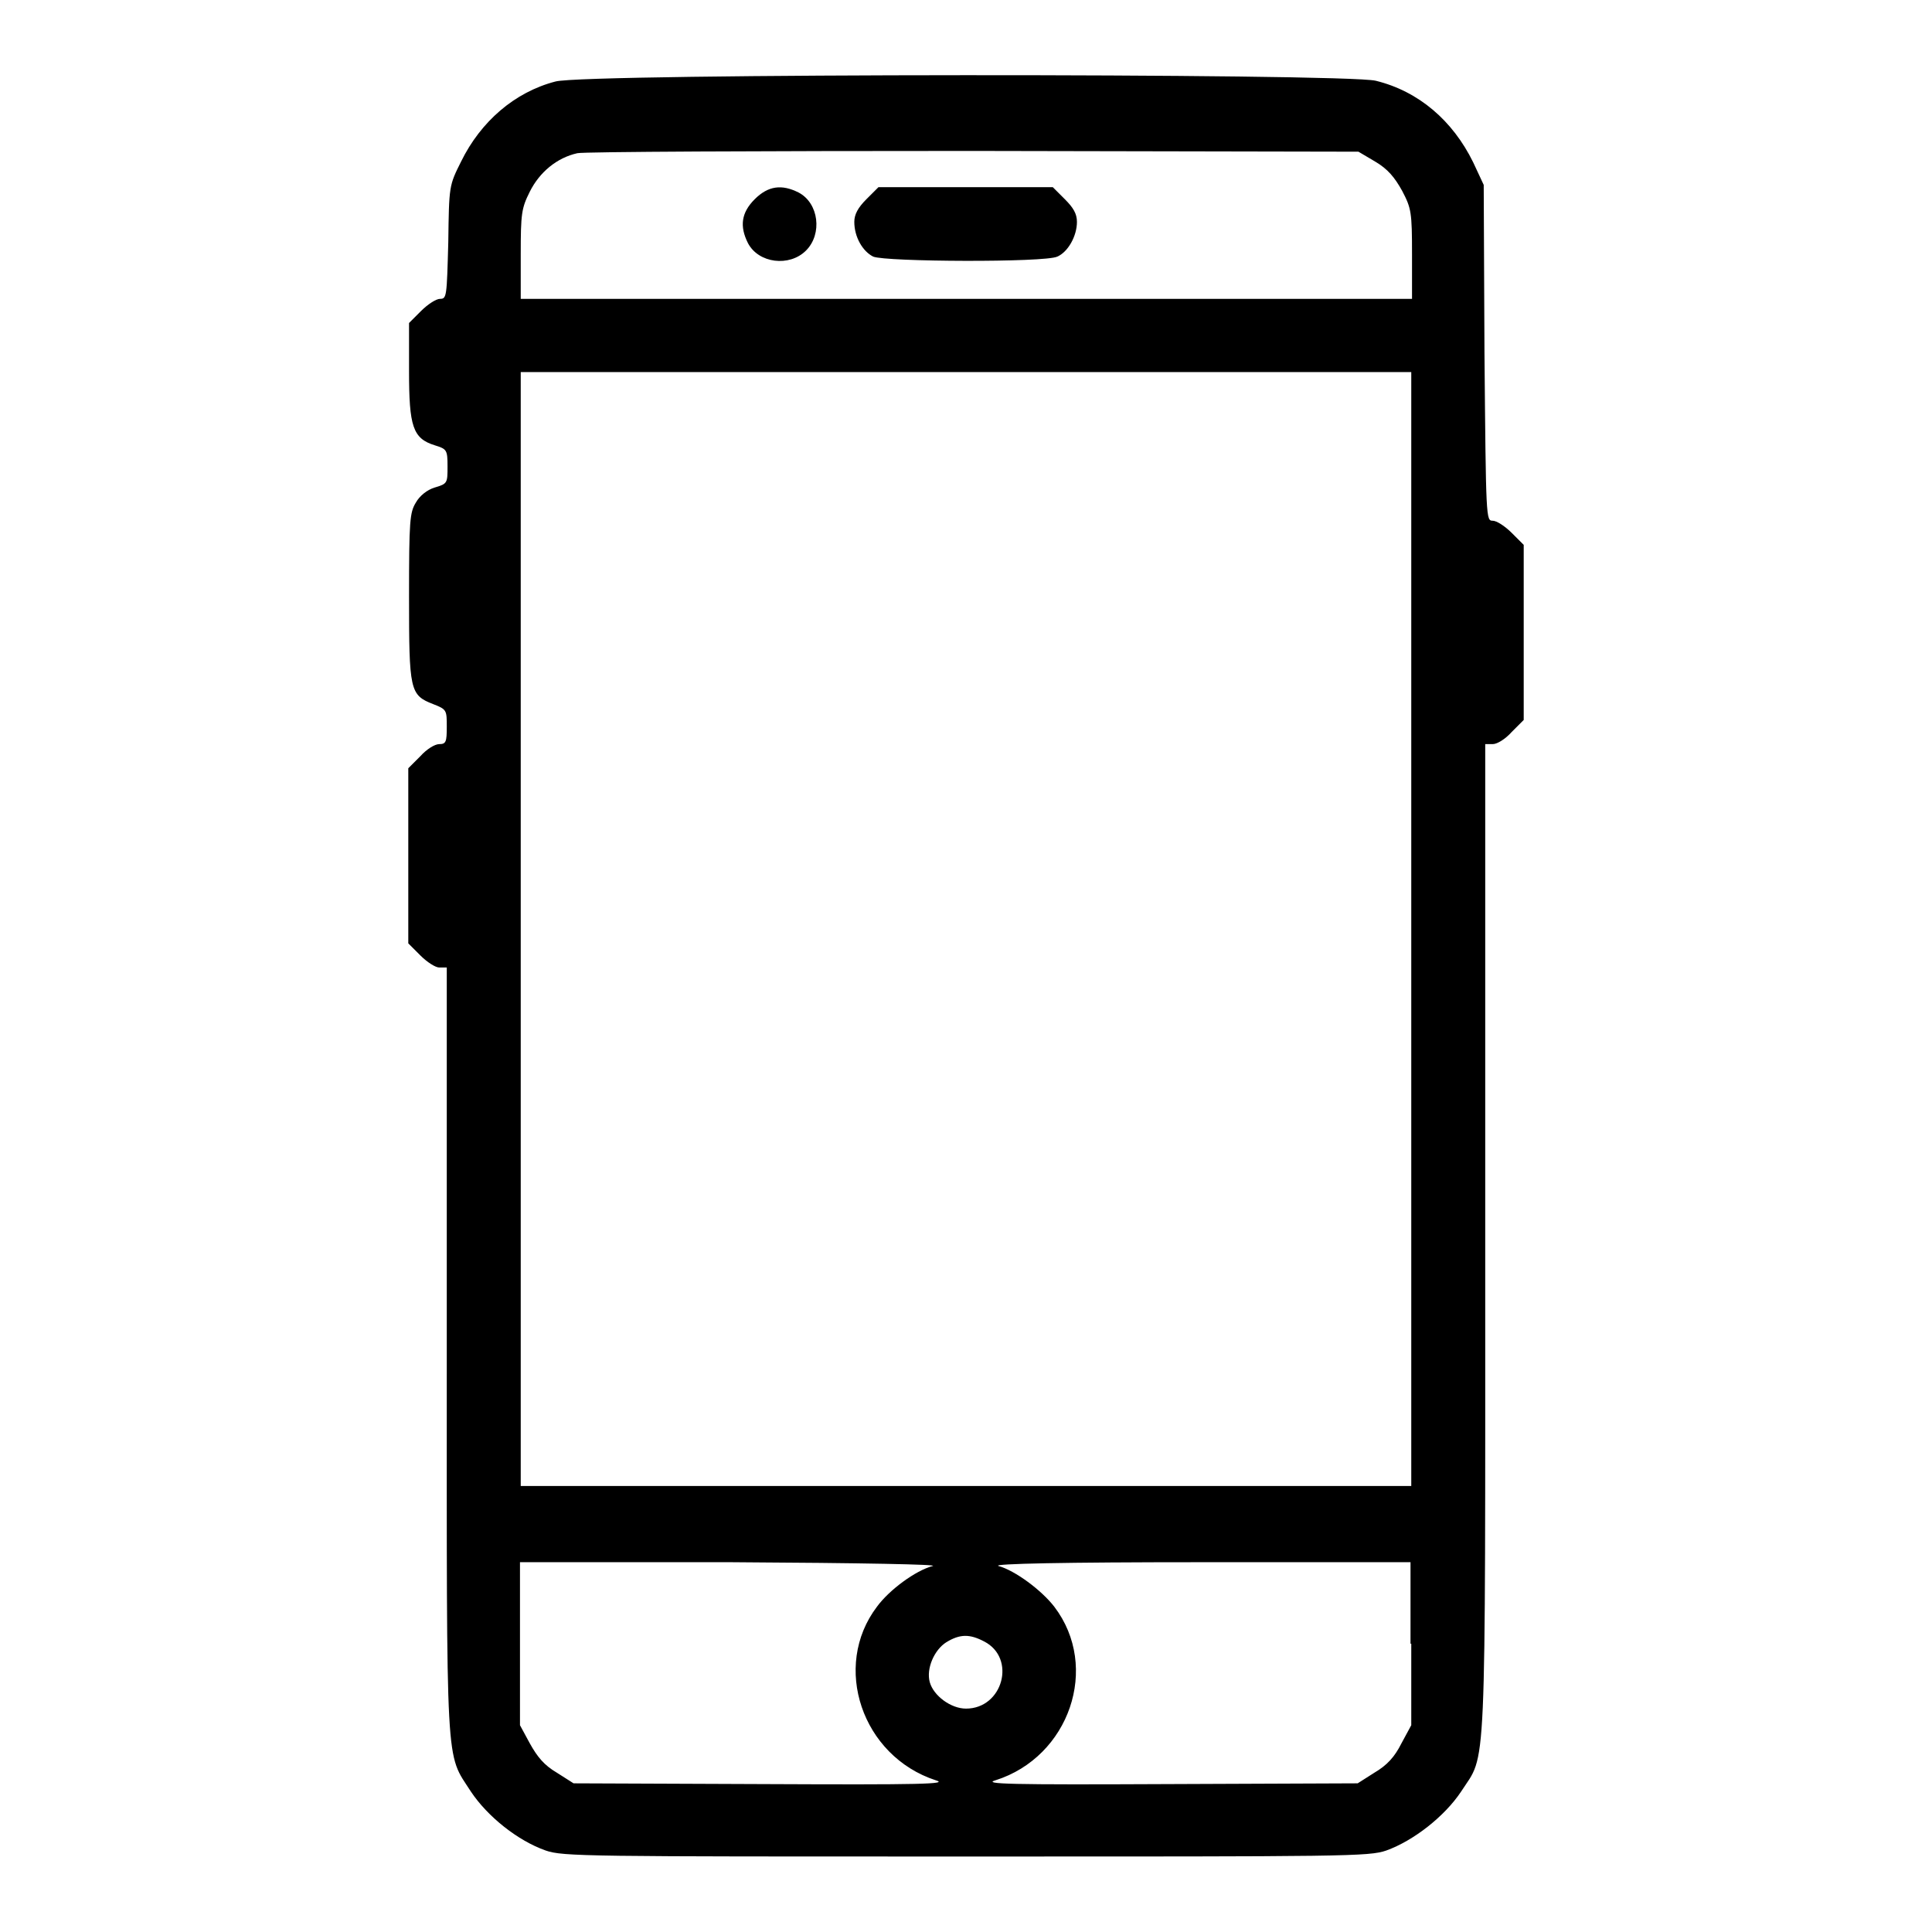<?xml version="1.0" encoding="utf-8"?>
<!-- Svg Vector Icons : http://www.onlinewebfonts.com/icon -->
<!DOCTYPE svg PUBLIC "-//W3C//DTD SVG 1.1//EN" "http://www.w3.org/Graphics/SVG/1.1/DTD/svg11.dtd">
<svg version="1.1" xmlns="http://www.w3.org/2000/svg" xmlns:xlink="http://www.w3.org/1999/xlink" x="0px" y="0px" viewBox="0 0 256 256" enable-background="new 0 0 256 256" xml:space="preserve">
<g><g><g><path fill="#000000" d="M73.6,10.8c-5.4,1.4-9.9,5.3-12.5,10.6c-1.6,3.2-1.6,3.2-1.7,10.7c-0.2,7.2-0.2,7.5-1.1,7.5c-0.5,0-1.6,0.7-2.5,1.6l-1.6,1.6v6.4c0,7.3,0.5,8.9,3.4,9.8c1.6,0.5,1.7,0.6,1.7,2.8c0,2.2,0,2.3-1.7,2.8c-1,0.3-2,1.1-2.5,2c-0.8,1.3-0.9,2.4-0.9,12.4c0,12.5,0.1,13.1,3.2,14.3c1.8,0.7,1.8,0.8,1.8,3c0,2-0.1,2.3-1,2.3c-0.6,0-1.7,0.7-2.5,1.6l-1.6,1.6v11.6V125l1.6,1.6c0.9,0.9,2,1.6,2.5,1.6h1V179c0,56.6-0.2,53.1,3.2,58.4c2.2,3.3,6.2,6.5,9.9,7.8c2.3,0.8,5.3,0.8,55.7,0.8c50.4,0,53.4,0,55.7-0.8c3.6-1.3,7.7-4.5,9.9-7.8c3.4-5.3,3.2-0.1,3.2-73.1V98.6h1c0.6,0,1.7-0.7,2.5-1.6l1.6-1.6V83.9V72.2l-1.6-1.6c-0.9-0.9-2-1.6-2.5-1.6c-0.9,0-0.9-0.1-1.1-22.3l-0.1-22.2l-1.4-3c-2.7-5.5-7.2-9.4-12.9-10.8C178.2,9.7,77.5,9.7,73.6,10.8z M182.2,21.4c1.7,1,2.6,2.1,3.6,3.9c1.2,2.3,1.3,2.8,1.3,8.4v5.9h-59H69v-5.9c0-5.4,0.1-6.1,1.2-8.3c1.3-2.6,3.6-4.5,6.3-5.1c0.8-0.2,24.5-0.3,52.5-0.3l51,0.1L182.2,21.4z M187,123.1v73.8h-59H69v-73.8V49.3h59h59V123.1z M123.6,207.5c-2.3,0.6-5.8,3.2-7.4,5.4c-6,7.9-2,19.8,7.8,23c1.7,0.5-1.7,0.6-23,0.5l-25-0.1l-2.2-1.4c-1.7-1-2.6-2.1-3.6-3.9l-1.3-2.4v-10.8V207l28,0C114.6,207.1,124.4,207.3,123.6,207.5z M187,217.8v10.8l-1.3,2.4c-0.9,1.8-1.9,2.9-3.6,3.9l-2.2,1.4l-25,0.1c-21.3,0.1-24.7,0-23-0.5c9.8-3.1,13.9-15,7.8-23c-1.7-2.2-5.2-4.8-7.4-5.4c-0.9-0.3,8.9-0.5,26.6-0.5l28,0V217.8L187,217.8z M130.4,217.5c4.3,2.2,2.5,8.9-2.4,8.9c-2,0-4.3-1.7-4.8-3.5c-0.5-1.8,0.6-4.3,2.2-5.3C127.2,216.5,128.5,216.5,130.4,217.5z"/><path fill="#000000" d="M100,26.4c-1.8,1.8-2,3.6-0.9,5.8c1.4,2.7,5.5,3.2,7.7,1c2.2-2.2,1.7-6.3-1-7.7C103.6,24.4,101.8,24.6,100,26.4z"/><path fill="#000000" d="M114.8,26.4c-1.1,1.1-1.6,2-1.6,3c0,2,1.1,3.9,2.5,4.6c1.6,0.7,22.8,0.8,24.4,0c1.4-0.6,2.6-2.7,2.6-4.6c0-1.1-0.5-1.9-1.6-3l-1.6-1.6H128h-11.6L114.8,26.4z"/></g></g></g>
</svg>